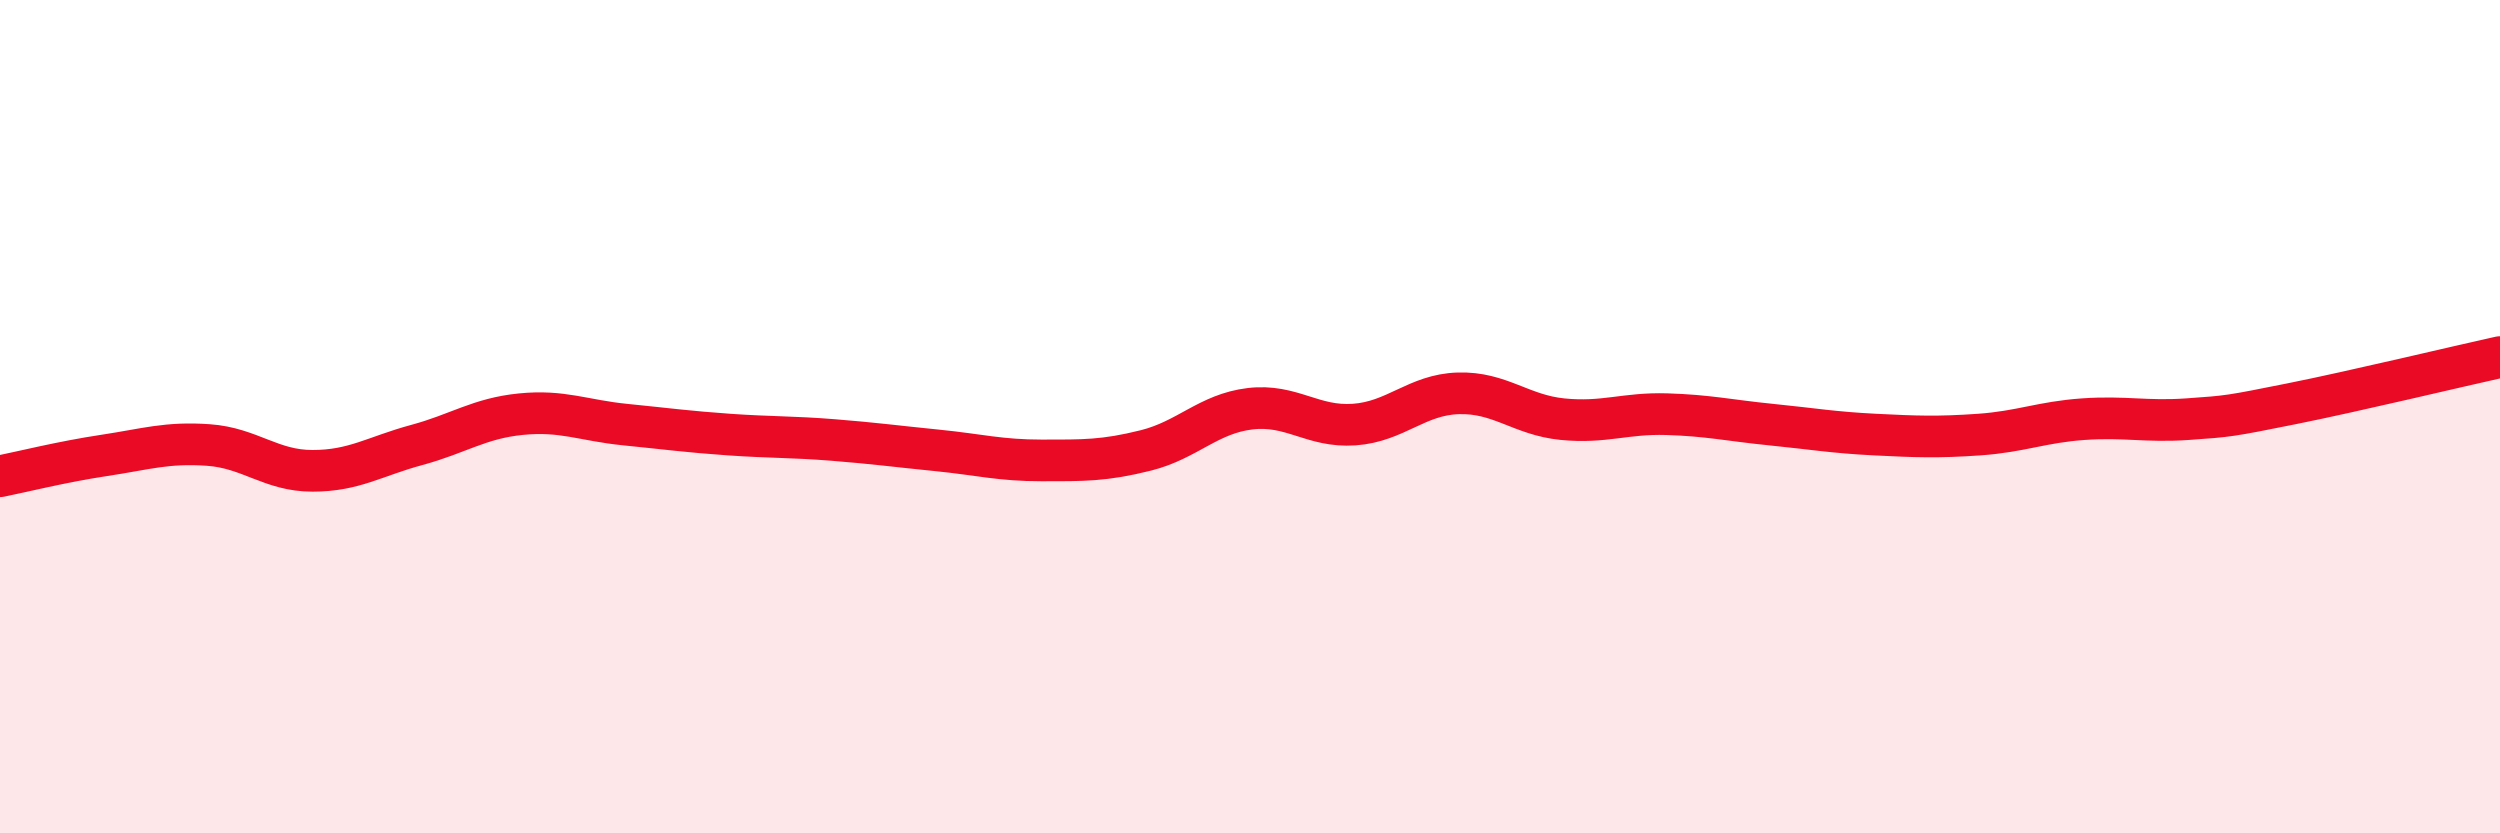 
    <svg width="60" height="20" viewBox="0 0 60 20" xmlns="http://www.w3.org/2000/svg">
      <path
        d="M 0,11.43 C 0.5,11.33 1.5,11.08 2.5,10.93 C 3.5,10.78 4,10.61 5,10.68 C 6,10.75 6.5,11.3 7.5,11.3 C 8.5,11.3 9,10.95 10,10.68 C 11,10.41 11.5,10.04 12.5,9.94 C 13.5,9.84 14,10.09 15,10.19 C 16,10.29 16.5,10.36 17.5,10.43 C 18.5,10.5 19,10.48 20,10.56 C 21,10.64 21.5,10.71 22.5,10.81 C 23.5,10.91 24,11.05 25,11.05 C 26,11.05 26.5,11.06 27.5,10.81 C 28.5,10.56 29,9.93 30,9.81 C 31,9.69 31.5,10.26 32.5,10.19 C 33.5,10.12 34,9.47 35,9.44 C 36,9.41 36.5,9.96 37.5,10.06 C 38.5,10.16 39,9.91 40,9.94 C 41,9.97 41.5,10.09 42.5,10.19 C 43.5,10.29 44,10.38 45,10.43 C 46,10.48 46.5,10.5 47.5,10.43 C 48.5,10.36 49,10.13 50,10.06 C 51,9.99 51.5,10.13 52.5,10.06 C 53.5,9.99 53.5,9.99 55,9.69 C 56.5,9.39 59,8.79 60,8.57L60 20L0 20Z"
        fill="#EB0A25"
        opacity="0.1"
        stroke-linecap="round"
        stroke-linejoin="round"
      />
      <path
        d="M 0,11.43 C 0.5,11.33 1.5,11.08 2.5,10.93 C 3.5,10.78 4,10.61 5,10.68 C 6,10.75 6.5,11.3 7.5,11.3 C 8.5,11.3 9,10.95 10,10.68 C 11,10.41 11.5,10.04 12.5,9.94 C 13.5,9.84 14,10.09 15,10.19 C 16,10.29 16.5,10.36 17.5,10.43 C 18.5,10.5 19,10.48 20,10.56 C 21,10.64 21.5,10.71 22.5,10.81 C 23.5,10.91 24,11.05 25,11.05 C 26,11.05 26.5,11.06 27.5,10.81 C 28.5,10.56 29,9.93 30,9.81 C 31,9.69 31.5,10.26 32.5,10.19 C 33.5,10.12 34,9.47 35,9.44 C 36,9.41 36.5,9.96 37.5,10.06 C 38.5,10.16 39,9.91 40,9.94 C 41,9.97 41.5,10.09 42.5,10.19 C 43.5,10.29 44,10.38 45,10.43 C 46,10.48 46.5,10.5 47.5,10.43 C 48.5,10.36 49,10.13 50,10.06 C 51,9.99 51.5,10.13 52.5,10.06 C 53.5,9.99 53.5,9.99 55,9.69 C 56.5,9.39 59,8.79 60,8.57"
        stroke="#EB0A25"
        stroke-width="1"
        fill="none"
        stroke-linecap="round"
        stroke-linejoin="round"
      />
    </svg>
  